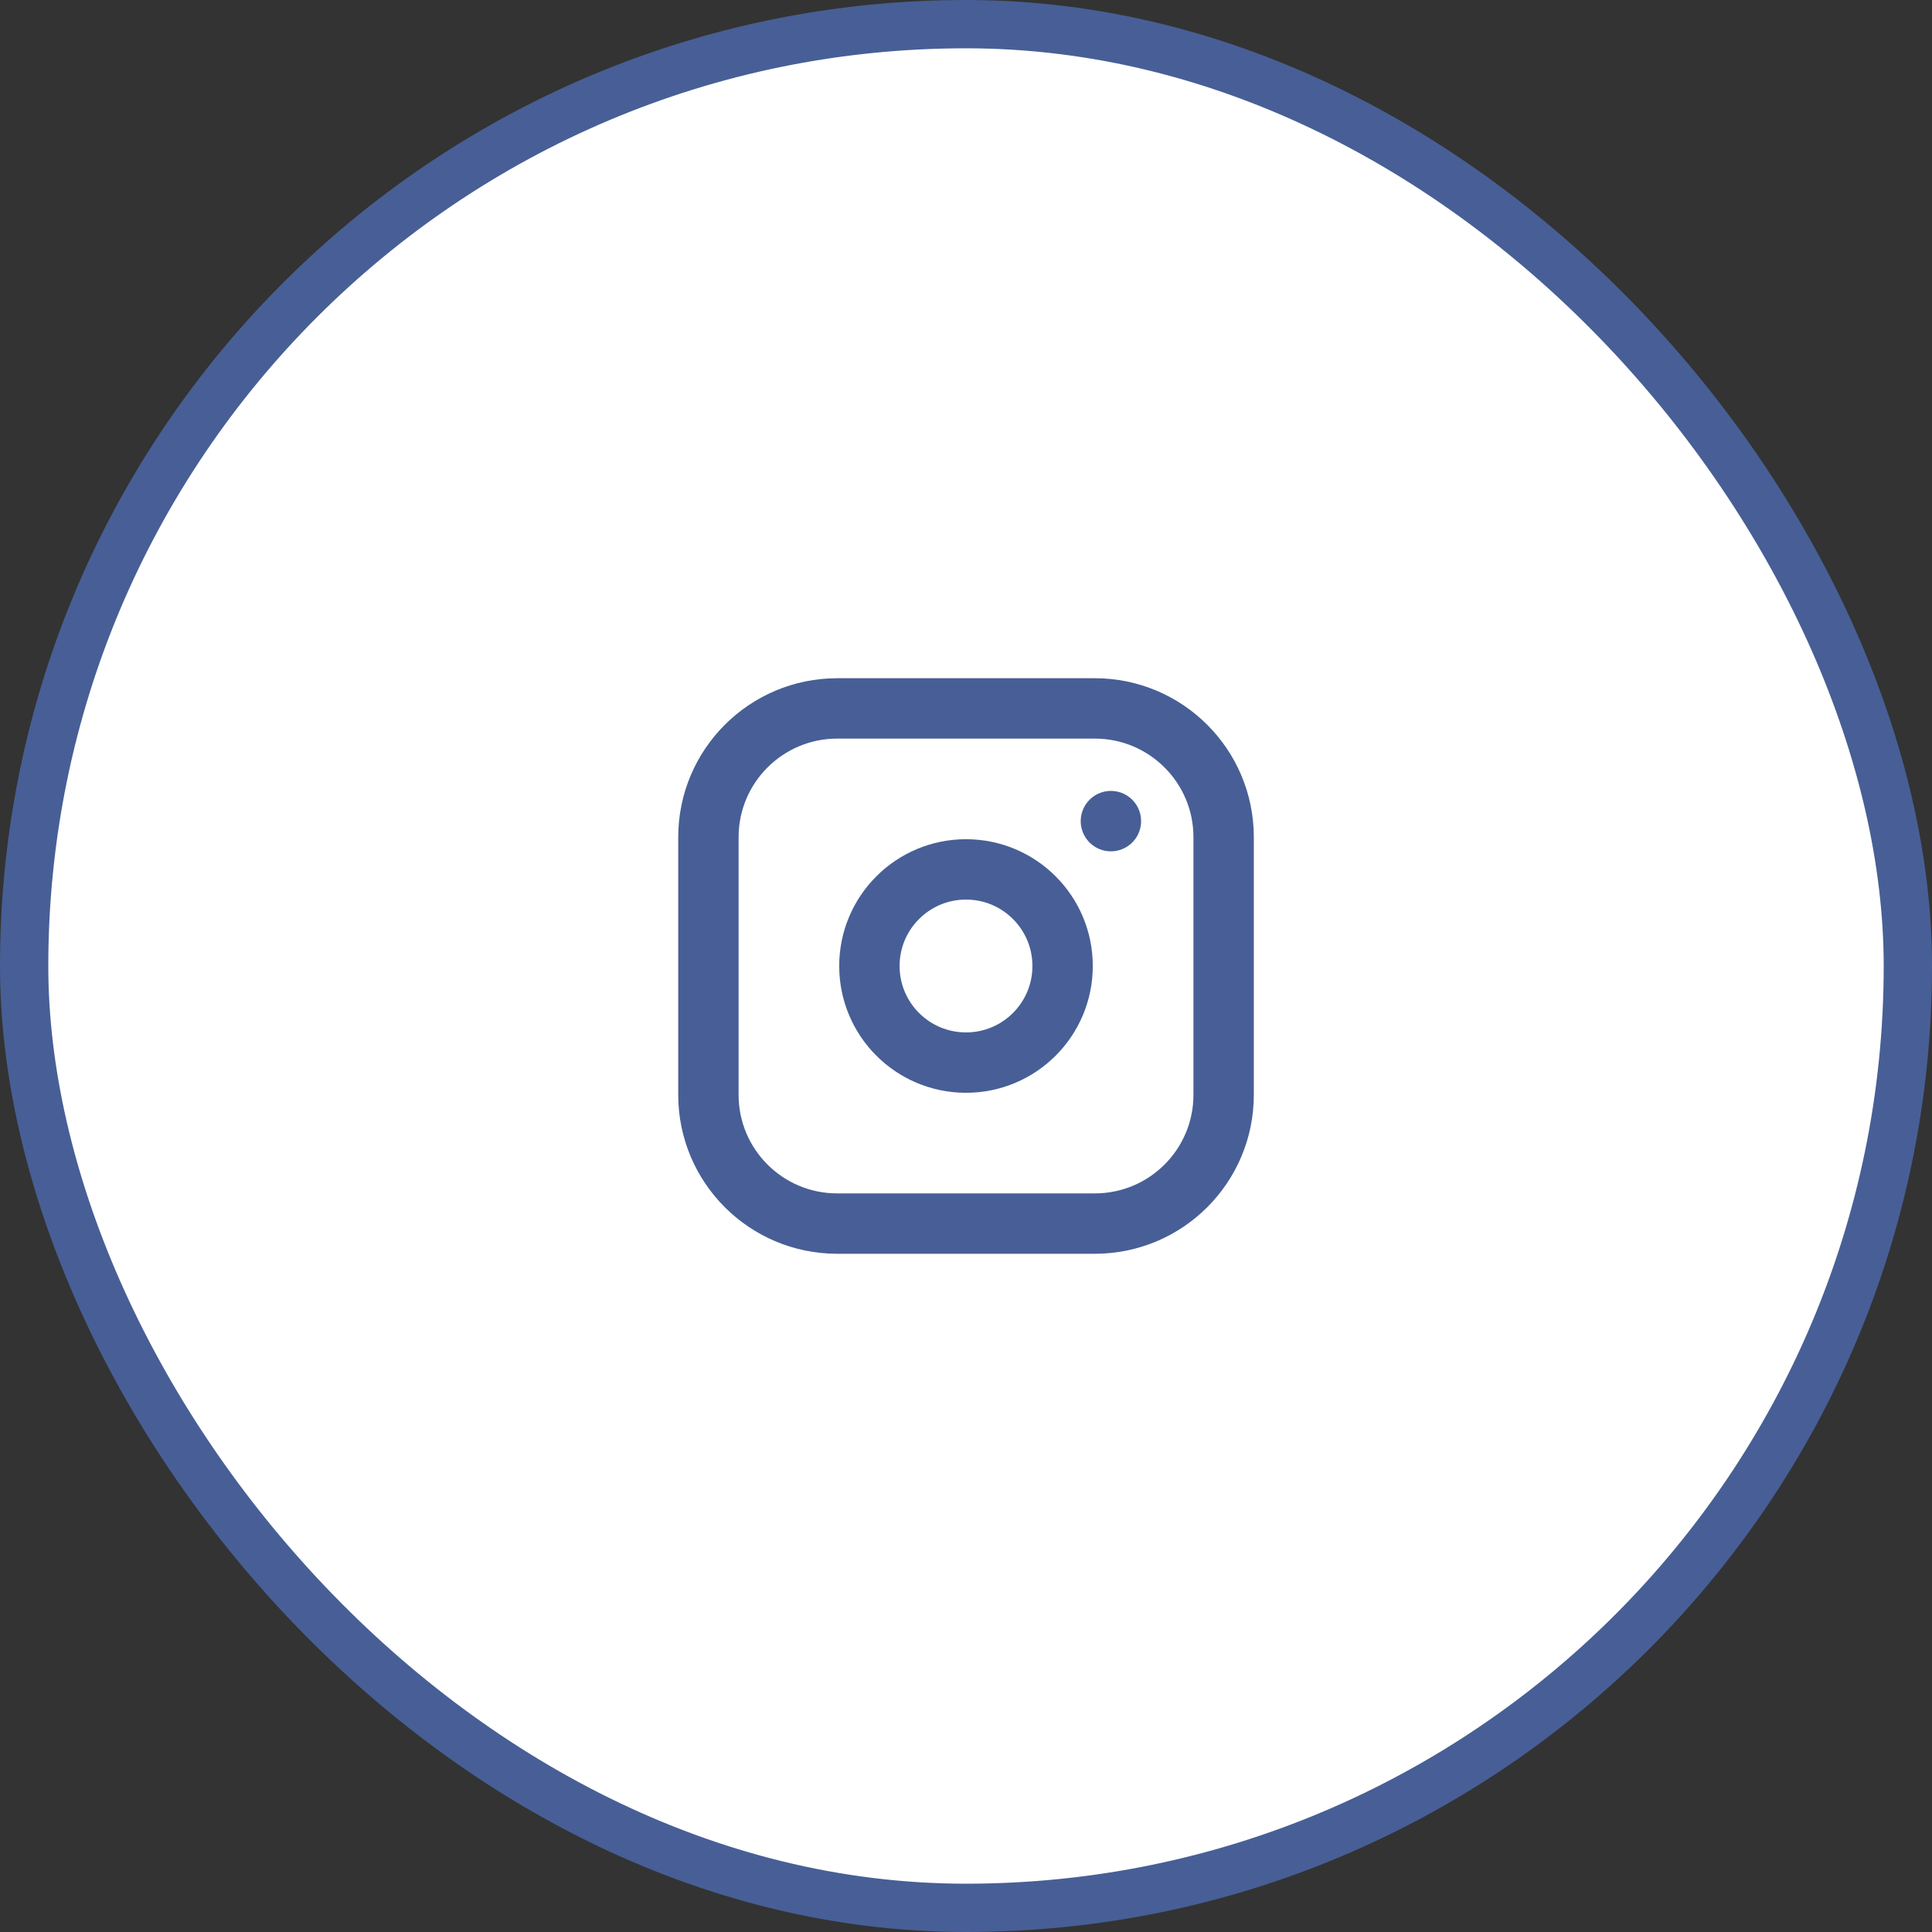 <svg width="40" height="40" viewBox="0 0 40 40" fill="none" xmlns="http://www.w3.org/2000/svg">
<rect x="0" y="0" width="40" height="40" fill="#333333" stroke="none"/>
<rect x="0.5" y="0.5" width="39" height="39" rx="19.5" fill="white"/>
<g clip-path="url(#clip0_5272_50716)">
<path d="M22.667 14.667H17.334C15.861 14.667 14.667 15.861 14.667 17.333V22.667C14.667 24.14 15.861 25.333 17.334 25.333H22.667C24.14 25.333 25.334 24.14 25.334 22.667V17.333C25.334 15.861 24.14 14.667 22.667 14.667Z" stroke="#475F96" stroke-width="1.25" stroke-linecap="round" stroke-linejoin="round"/>
<path d="M20 22C21.105 22 22 21.105 22 20C22 18.895 21.105 18 20 18C18.895 18 18 18.895 18 20C18 21.105 18.895 22 20 22Z" stroke="#475F96" stroke-width="1.25" stroke-linecap="round" stroke-linejoin="round"/>
<path d="M23 17V17.001" stroke="#475F96" stroke-width="1.25" stroke-linecap="round" stroke-linejoin="round"/>
</g>
<rect x="0.5" y="0.5" width="39" height="39" rx="19.5" stroke="#475F96"/>
<defs>
<clipPath id="clip0_5272_50716">
<rect width="16" height="16" fill="white" transform="translate(12 12)"/>
</clipPath>
</defs>
</svg>
